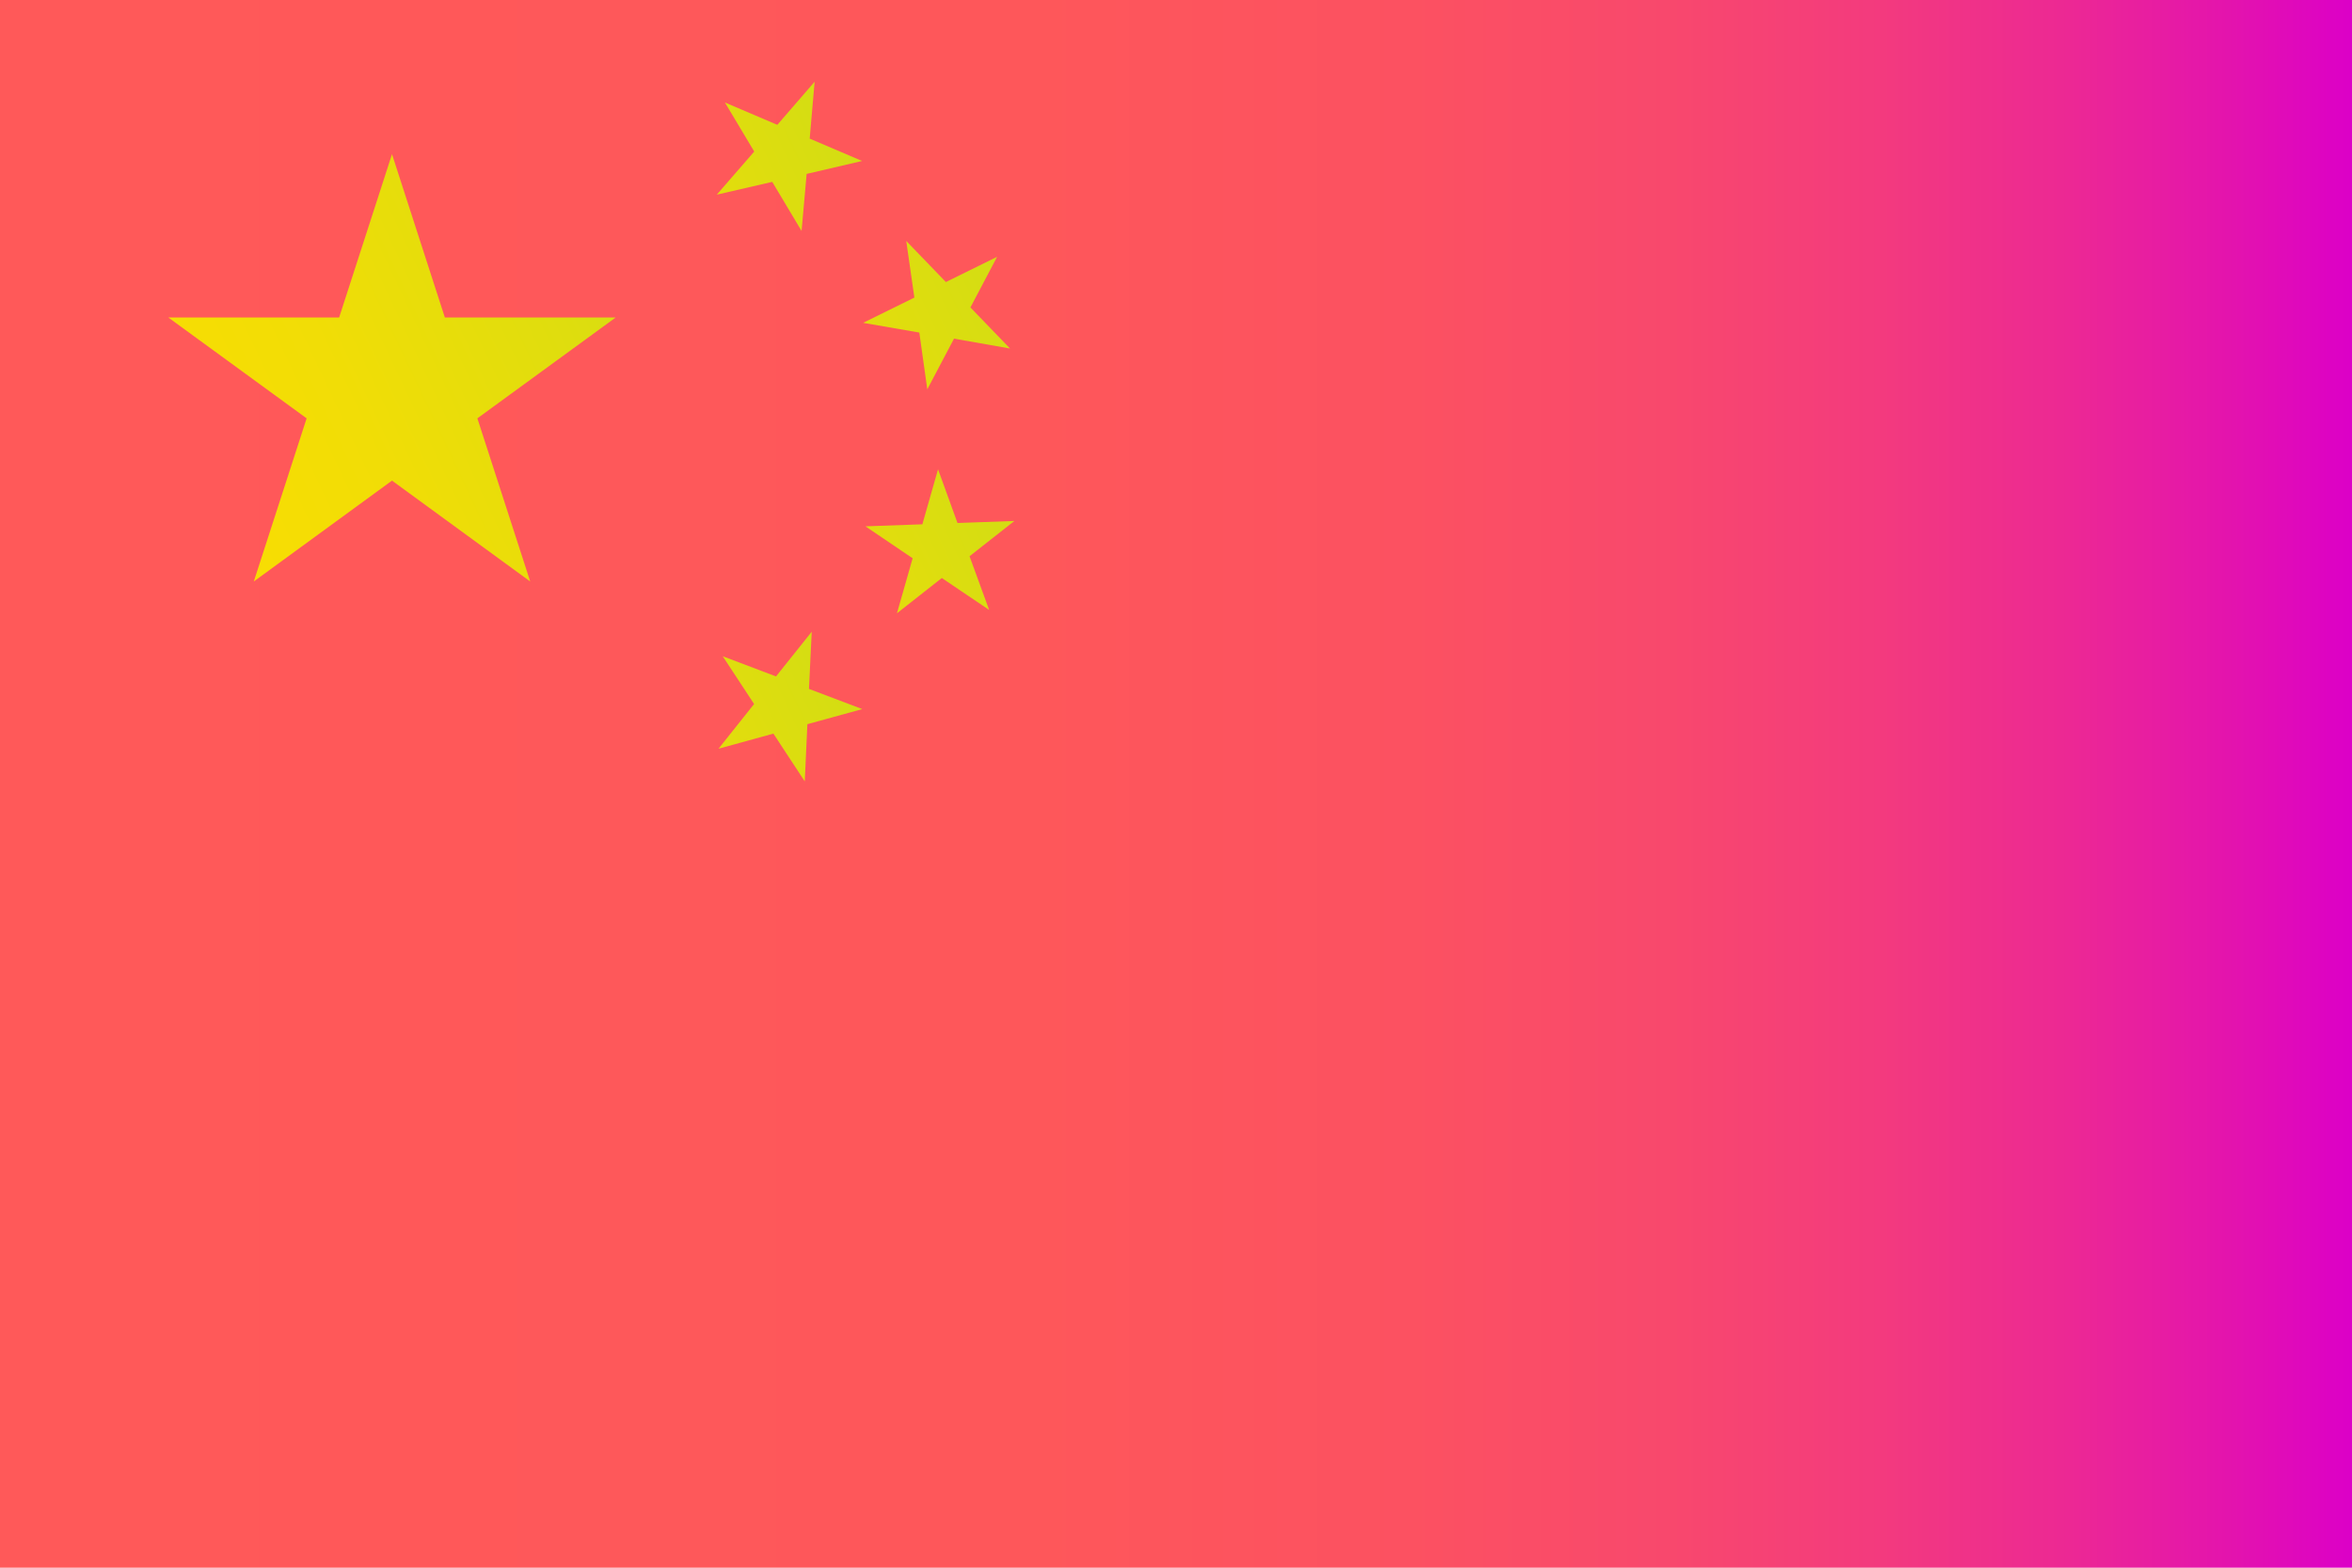 <?xml version="1.0" encoding="UTF-8"?>
<svg xmlns="http://www.w3.org/2000/svg" xmlns:xlink="http://www.w3.org/1999/xlink" id="Layer_1" viewBox="0 0 162 108">
  <defs>
    <style>.cls-1{fill:url(#linear-gradient);}.cls-2{fill:url(#linear-gradient-3);}.cls-3{fill:url(#linear-gradient-4);}.cls-4{fill:url(#linear-gradient-2);}.cls-5{fill:url(#linear-gradient-6);}.cls-6{fill:url(#linear-gradient-5);}</style>
    <linearGradient id="linear-gradient" x1="0" y1="54" x2="162" y2="54" gradientUnits="userSpaceOnUse">
      <stop offset="0" stop-color="#ff5959"></stop>
      <stop offset=".44" stop-color="#fe575a"></stop>
      <stop offset=".6" stop-color="#fc5161"></stop>
      <stop offset=".71" stop-color="#f8486d"></stop>
      <stop offset=".8" stop-color="#f33a7e"></stop>
      <stop offset=".88" stop-color="#ec2894"></stop>
      <stop offset=".95" stop-color="#e313ae"></stop>
      <stop offset="1" stop-color="#dc00c7"></stop>
    </linearGradient>
    <linearGradient id="linear-gradient-2" x1="-8.49" y1="44.33" x2="109.32" y2="-11.24" gradientUnits="userSpaceOnUse">
      <stop offset="0" stop-color="#ffde00"></stop>
      <stop offset=".15" stop-color="#fbdd01"></stop>
      <stop offset=".28" stop-color="#f1dd06"></stop>
      <stop offset=".4" stop-color="#dfdd0e"></stop>
      <stop offset=".52" stop-color="#c6dd19"></stop>
      <stop offset=".63" stop-color="#a6dc28"></stop>
      <stop offset=".74" stop-color="#7edc3a"></stop>
      <stop offset=".85" stop-color="#4fdb50"></stop>
      <stop offset=".95" stop-color="#1bdb68"></stop>
      <stop offset="1" stop-color="#00db75"></stop>
    </linearGradient>
    <linearGradient id="linear-gradient-3" x1="4.93" y1="33.95" x2="121.69" y2="-21.13" xlink:href="#linear-gradient-2"></linearGradient>
    <linearGradient id="linear-gradient-4" x1="14.59" y1="44.61" x2="134.13" y2="-11.78" xlink:href="#linear-gradient-2"></linearGradient>
    <linearGradient id="linear-gradient-5" x1="16.43" y1="60.73" x2="133.06" y2="5.71" xlink:href="#linear-gradient-2"></linearGradient>
    <linearGradient id="linear-gradient-6" x1="4.61" y1="72.16" x2="122.35" y2="16.62" xlink:href="#linear-gradient-2"></linearGradient>
  </defs>
  <rect id="_6" class="cls-1" width="162" height="108"></rect>
  <polygon class="cls-4" points="32.88 28.82 42.41 21.87 30.64 21.87 27 10.62 23.36 21.87 11.59 21.87 21.12 28.82 17.48 40.06 27 33.11 36.52 40.06 32.88 28.82"></polygon>
  <g>
    <polygon class="cls-2" points="53.19 12.53 55.21 15.91 55.56 11.98 59.38 11.09 55.77 9.55 56.11 5.63 53.54 8.6 49.93 7.06 51.95 10.44 49.37 13.41 53.19 12.53"></polygon>
    <polygon class="cls-3" points="63.32 22.91 63.87 26.82 65.71 23.33 69.57 24.01 66.84 21.18 68.68 17.69 65.15 19.43 62.42 16.6 62.98 20.5 59.45 22.24 63.32 22.91"></polygon>
    <polygon class="cls-6" points="66.78 38.32 69.87 35.89 65.95 36.03 64.61 32.33 63.53 36.12 59.61 36.26 62.86 38.46 61.78 42.25 64.87 39.82 68.13 42.02 66.78 38.32"></polygon>
    <polygon class="cls-5" points="55.72 47.46 55.91 43.52 53.45 46.6 49.78 45.21 51.94 48.5 49.49 51.58 53.27 50.54 55.43 53.83 55.61 49.89 59.39 48.85 55.72 47.46"></polygon>
  </g>
</svg>
